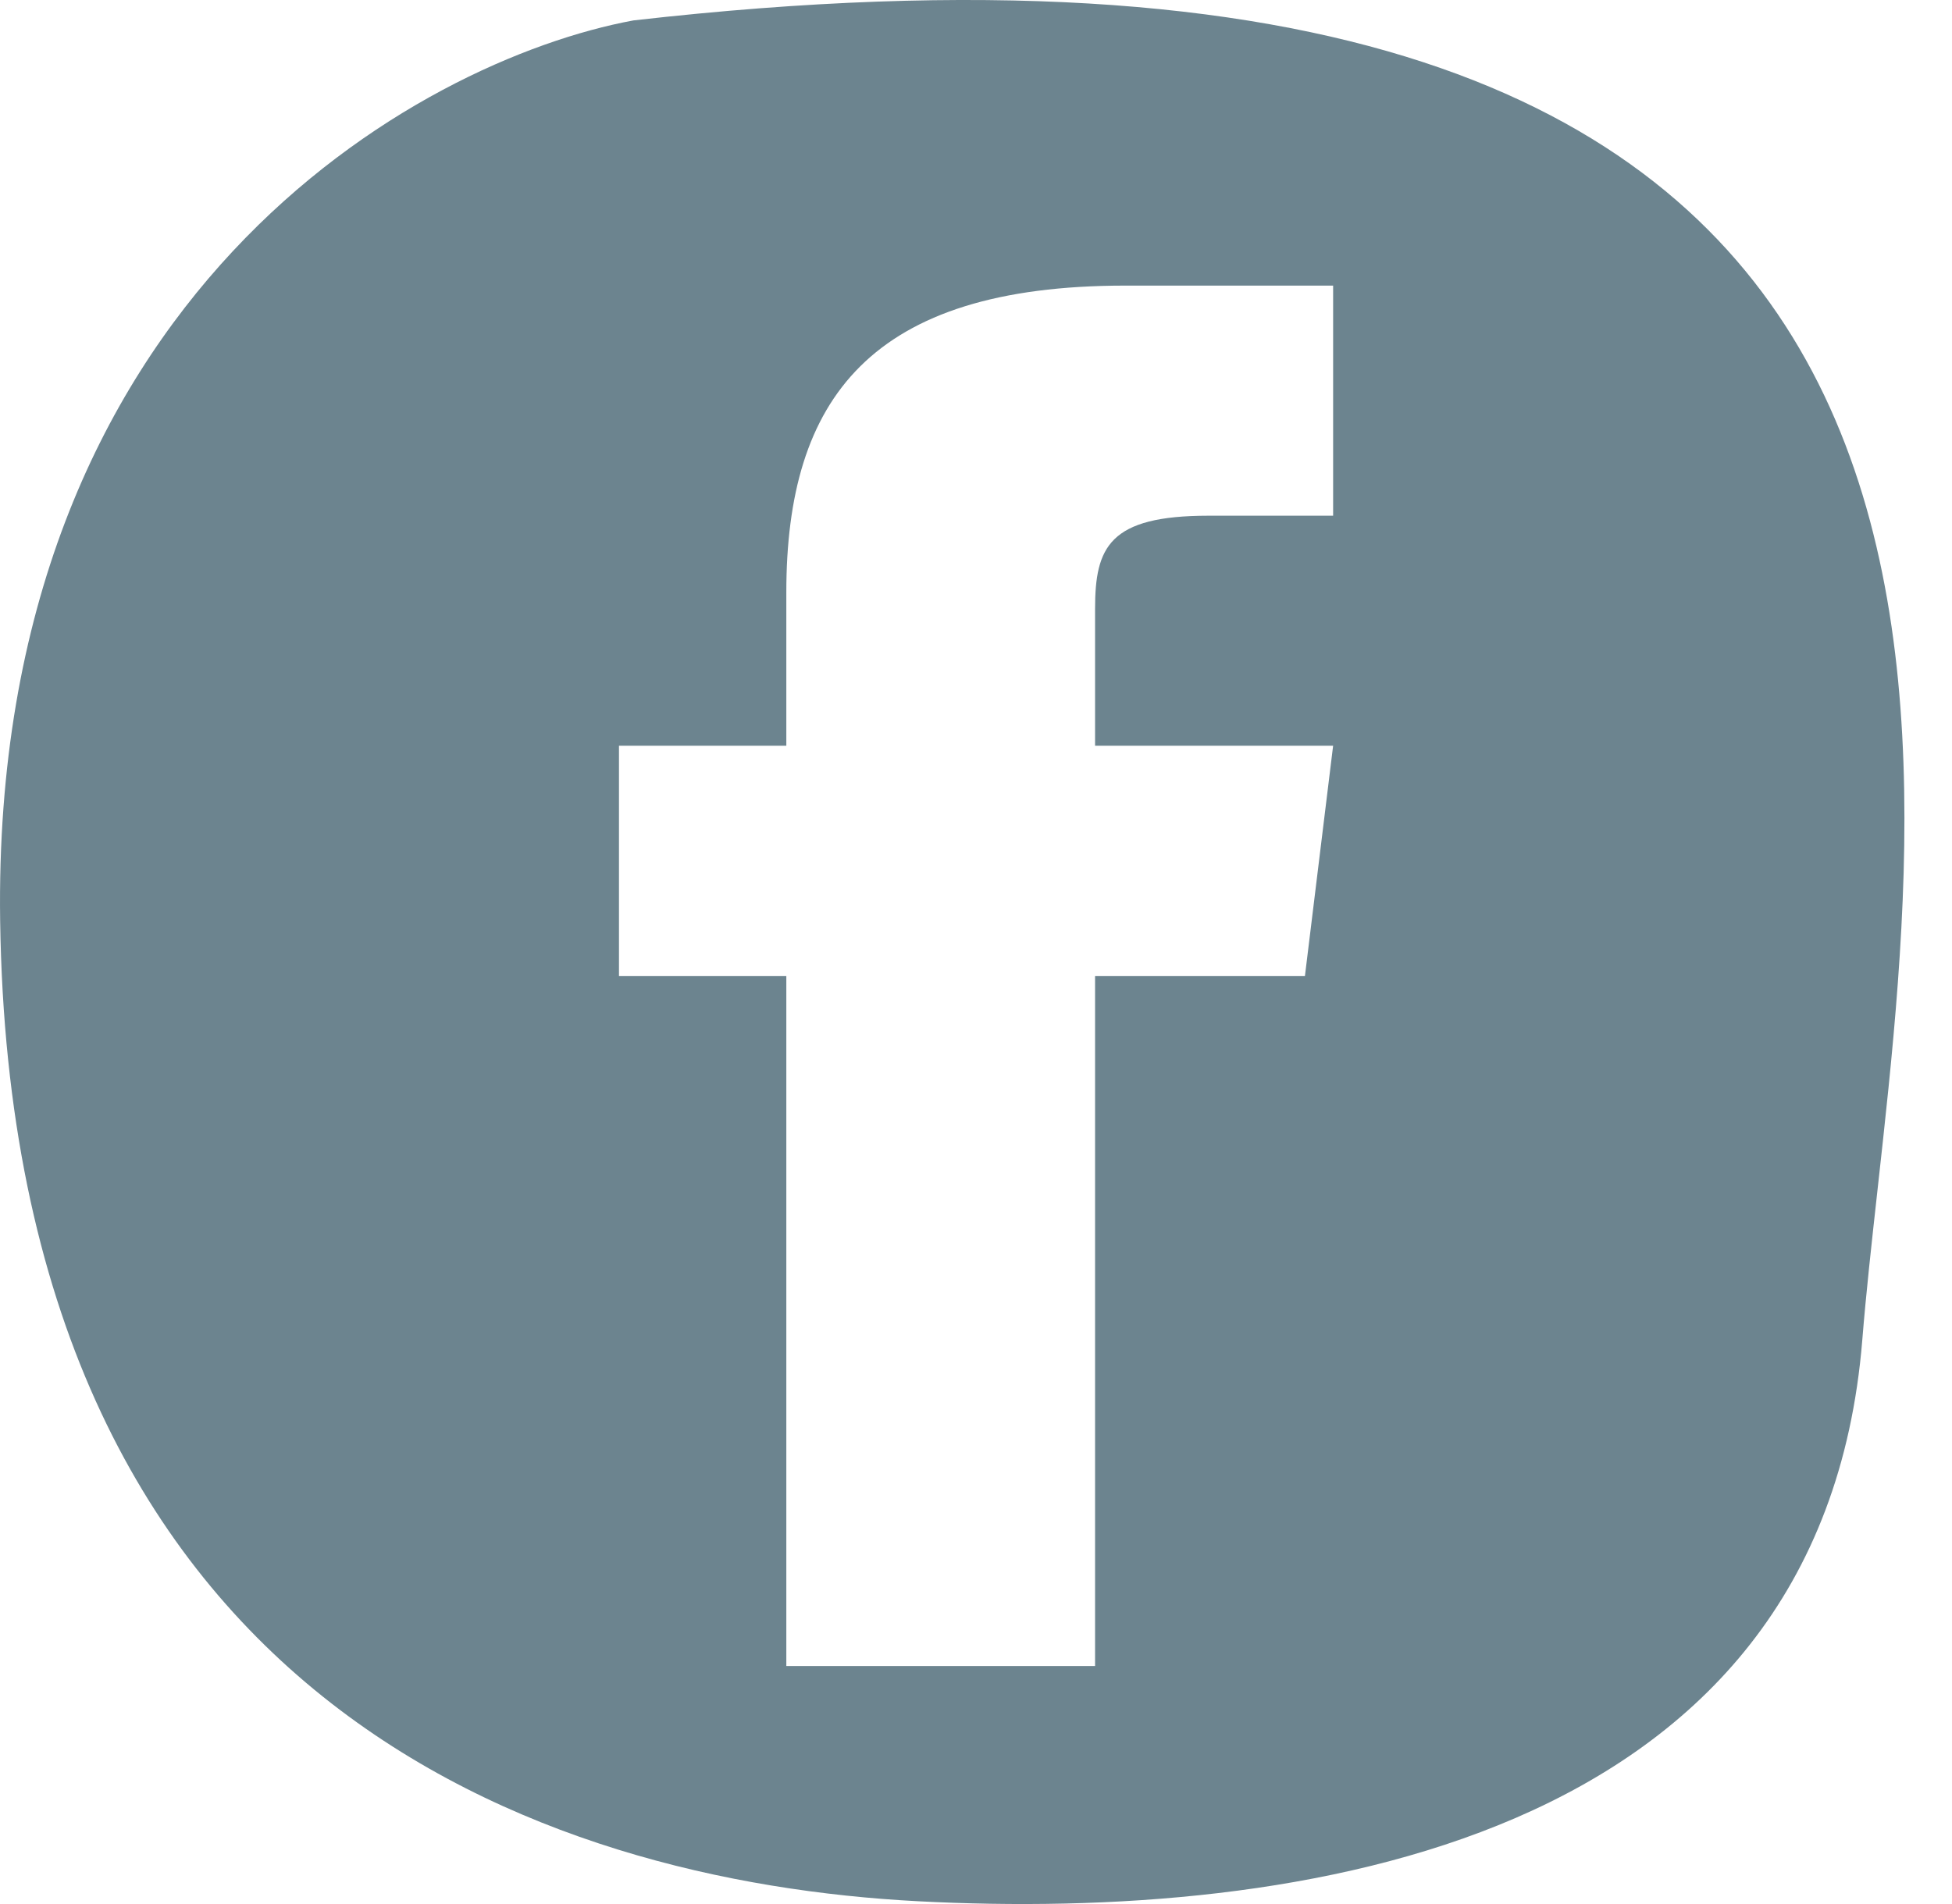 <svg width="41" height="40" viewBox="0 0 41 40" version="1.1" xmlns="http://www.w3.org/2000/svg" xmlns:xlink="http://www.w3.org/1999/xlink">
<title>Subtract</title>
<desc>Created using Figma</desc>
<g id="Canvas" transform="translate(-23411 3457)">
<g id="Subtract">
<use xlink:href="#path0_fill" transform="translate(23411 -3457)" fill="#6C848F"/>
</g>
</g>
<defs>
<path id="path0_fill" fill-rule="evenodd" d="M 13.304 0.429C 8.794 1.263 -0.181 6.212 0.003 19.335C 0.235 35.741 11.397 39.53 19.286 39.942C 27.173 40.354 38.253 38.794 39.116 28.148C 39.194 27.177 39.311 26.124 39.434 25.012C 40.665 13.925 42.53 -2.904 13.304 0.429ZM 16.516 12.444C 16.516 8.374 18.284 6 23.636 6L 28.001 6L 28.001 10.834L 25.384 10.834C 23.296 10.834 23.001 11.493 23.001 12.792L 23.001 15.666L 28.001 15.666L 27.409 20.503L 23.001 20.503L 23.001 35L 16.516 35L 16.516 20.503L 13.001 20.503L 13.001 15.666L 16.516 15.666L 16.516 12.444Z"/>
</defs>
</svg>